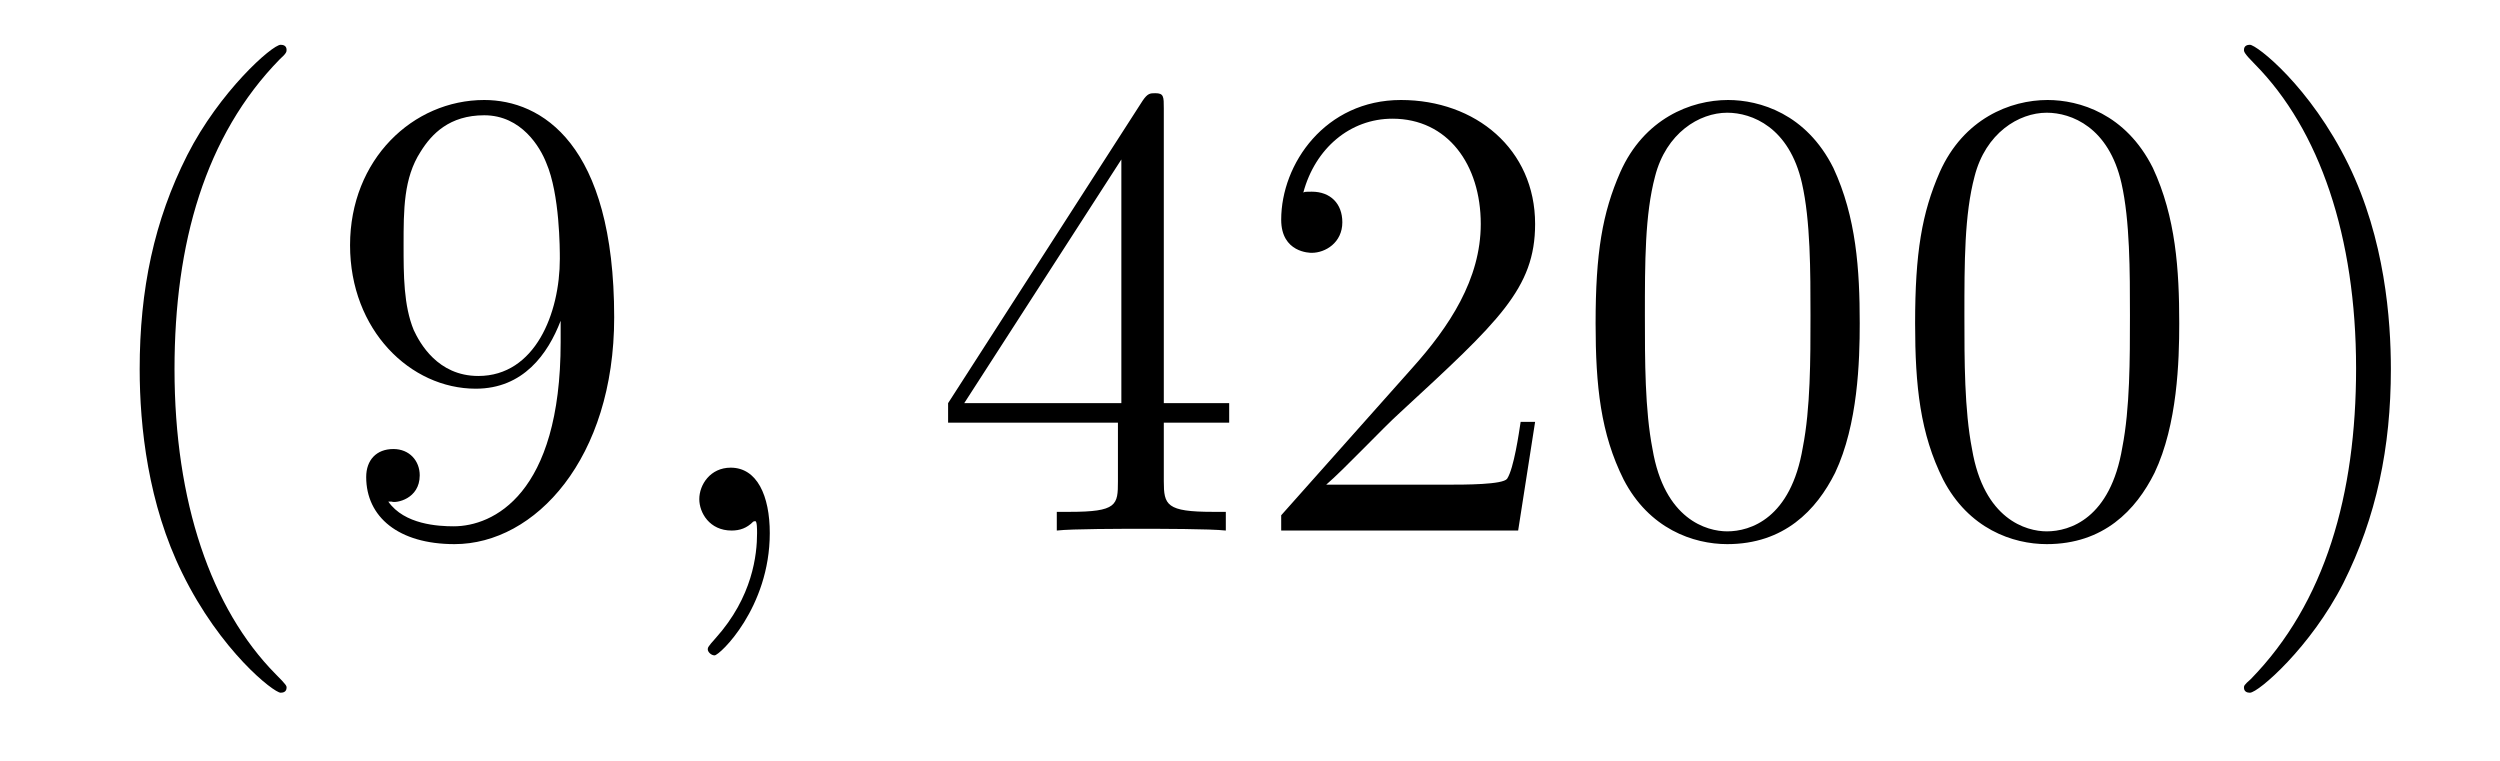 <?xml version='1.0'?>
<!-- This file was generated by dvisvgm 1.9.2 -->
<svg height='14pt' version='1.1' viewBox='0 -14 46 14' width='46pt' xmlns='http://www.w3.org/2000/svg' xmlns:xlink='http://www.w3.org/1999/xlink'>
<g id='page1'>
<g transform='matrix(1 0 0 1 -127 650)'>
<path d='M132.273 -651.348C132.273 -651.379 132.273 -651.395 132.07 -651.598C130.883 -652.801 130.211 -654.77 130.211 -657.207C130.211 -659.52 130.773 -661.504 132.148 -662.91C132.273 -663.02 132.273 -663.051 132.273 -663.082C132.273 -663.16 132.211 -663.176 132.164 -663.176C132.008 -663.176 131.039 -662.316 130.445 -661.145C129.836 -659.941 129.57 -658.676 129.57 -657.207C129.57 -656.145 129.727 -654.723 130.352 -653.457C131.055 -652.02 132.039 -651.254 132.164 -651.254C132.211 -651.254 132.273 -651.27 132.273 -651.348ZM137.316 -657.707C137.316 -654.894 136.066 -654.316 135.348 -654.316C135.066 -654.316 134.441 -654.348 134.145 -654.77H134.207C134.285 -654.738 134.723 -654.816 134.723 -655.254C134.723 -655.52 134.535 -655.738 134.238 -655.738C133.926 -655.738 133.738 -655.535 133.738 -655.223C133.738 -654.488 134.332 -653.988 135.363 -653.988C136.848 -653.988 138.301 -655.566 138.301 -658.16C138.301 -661.363 136.957 -662.16 135.91 -662.16C134.598 -662.16 133.441 -661.066 133.441 -659.488C133.441 -657.926 134.551 -656.848 135.754 -656.848C136.629 -656.848 137.082 -657.488 137.316 -658.098V-657.707ZM135.801 -657.082C135.051 -657.082 134.723 -657.691 134.613 -657.926C134.426 -658.379 134.426 -658.941 134.426 -659.488C134.426 -660.144 134.426 -660.723 134.738 -661.207C134.941 -661.535 135.27 -661.879 135.91 -661.879C136.598 -661.879 136.941 -661.285 137.051 -661.004C137.301 -660.426 137.301 -659.41 137.301 -659.238C137.301 -658.238 136.848 -657.082 135.801 -657.082ZM138.836 -654.238' fill-rule='evenodd'/>
<path d='M141.164 -654.191C141.164 -654.879 140.93 -655.395 140.445 -655.395C140.07 -655.395 139.867 -655.082 139.867 -654.816C139.867 -654.566 140.055 -654.238 140.461 -654.238C140.617 -654.238 140.742 -654.285 140.852 -654.395C140.867 -654.41 140.883 -654.41 140.898 -654.41C140.93 -654.41 140.93 -654.254 140.93 -654.191C140.93 -653.801 140.852 -653.019 140.164 -652.254C140.023 -652.098 140.023 -652.082 140.023 -652.051C140.023 -652.004 140.086 -651.941 140.148 -651.941C140.242 -651.941 141.164 -652.816 141.164 -654.191ZM142.074 -654.238' fill-rule='evenodd'/>
<path d='M148.414 -662.004C148.414 -662.223 148.414 -662.285 148.258 -662.285C148.164 -662.285 148.117 -662.285 148.023 -662.145L144.445 -656.582V-656.223H147.57V-655.145C147.57 -654.707 147.555 -654.582 146.68 -654.582H146.445V-654.238C146.711 -654.27 147.664 -654.27 147.992 -654.27C148.32 -654.27 149.273 -654.27 149.555 -654.238V-654.582H149.32C148.461 -654.582 148.414 -654.707 148.414 -655.145V-656.223H149.617V-656.582H148.414V-662.004ZM147.633 -661.066V-656.582H144.742L147.633 -661.066ZM155.246 -656.238H154.98C154.949 -656.035 154.855 -655.379 154.731 -655.191C154.652 -655.082 153.965 -655.082 153.606 -655.082H151.402C151.731 -655.363 152.449 -656.129 152.762 -656.41C154.574 -658.082 155.246 -658.691 155.246 -659.879C155.246 -661.254 154.152 -662.16 152.777 -662.16C151.387 -662.16 150.574 -660.988 150.574 -659.957C150.574 -659.348 151.105 -659.348 151.137 -659.348C151.387 -659.348 151.699 -659.535 151.699 -659.91C151.699 -660.254 151.48 -660.473 151.137 -660.473C151.027 -660.473 151.012 -660.473 150.981 -660.457C151.199 -661.269 151.84 -661.816 152.621 -661.816C153.637 -661.816 154.246 -660.973 154.246 -659.879C154.246 -658.863 153.668 -657.988 152.98 -657.223L150.574 -654.519V-654.238H154.934L155.246 -656.238ZM161.219 -658.051C161.219 -659.035 161.156 -660.004 160.734 -660.91C160.234 -661.91 159.375 -662.16 158.797 -662.16C158.109 -662.16 157.25 -661.816 156.813 -660.832C156.484 -660.082 156.359 -659.348 156.359 -658.051C156.359 -656.895 156.453 -656.019 156.875 -655.176C157.344 -654.27 158.156 -653.988 158.781 -653.988C159.828 -653.988 160.422 -654.613 160.766 -655.301C161.187 -656.191 161.219 -657.363 161.219 -658.051ZM158.781 -654.223C158.406 -654.223 157.625 -654.441 157.406 -655.738C157.266 -656.457 157.266 -657.363 157.266 -658.191C157.266 -659.176 157.266 -660.051 157.453 -660.754C157.656 -661.551 158.266 -661.926 158.781 -661.926C159.234 -661.926 159.922 -661.66 160.156 -660.629C160.313 -659.941 160.313 -659.004 160.313 -658.191C160.313 -657.395 160.313 -656.488 160.172 -655.77C159.953 -654.457 159.203 -654.223 158.781 -654.223ZM167.098 -658.051C167.098 -659.035 167.035 -660.004 166.613 -660.91C166.113 -661.91 165.254 -662.16 164.676 -662.16C163.988 -662.16 163.129 -661.816 162.691 -660.832C162.363 -660.082 162.238 -659.348 162.238 -658.051C162.238 -656.895 162.332 -656.019 162.754 -655.176C163.223 -654.27 164.035 -653.988 164.66 -653.988C165.707 -653.988 166.301 -654.613 166.644 -655.301C167.066 -656.191 167.098 -657.363 167.098 -658.051ZM164.66 -654.223C164.285 -654.223 163.504 -654.441 163.285 -655.738C163.145 -656.457 163.145 -657.363 163.145 -658.191C163.145 -659.176 163.145 -660.051 163.332 -660.754C163.535 -661.551 164.145 -661.926 164.66 -661.926C165.113 -661.926 165.801 -661.66 166.035 -660.629C166.191 -659.941 166.191 -659.004 166.191 -658.191C166.191 -657.395 166.191 -656.488 166.051 -655.77C165.832 -654.457 165.082 -654.223 164.66 -654.223ZM170.992 -657.207C170.992 -658.113 170.883 -659.598 170.211 -660.973C169.508 -662.41 168.523 -663.176 168.398 -663.176C168.352 -663.176 168.289 -663.16 168.289 -663.082C168.289 -663.051 168.289 -663.02 168.492 -662.816C169.68 -661.613 170.352 -659.645 170.352 -657.223C170.352 -654.91 169.789 -652.91 168.414 -651.504C168.289 -651.395 168.289 -651.379 168.289 -651.348C168.289 -651.27 168.352 -651.254 168.398 -651.254C168.555 -651.254 169.523 -652.098 170.117 -653.27C170.727 -654.488 170.992 -655.77 170.992 -657.207ZM172.191 -654.238' fill-rule='evenodd'/>
</g>
</g>
</svg>
